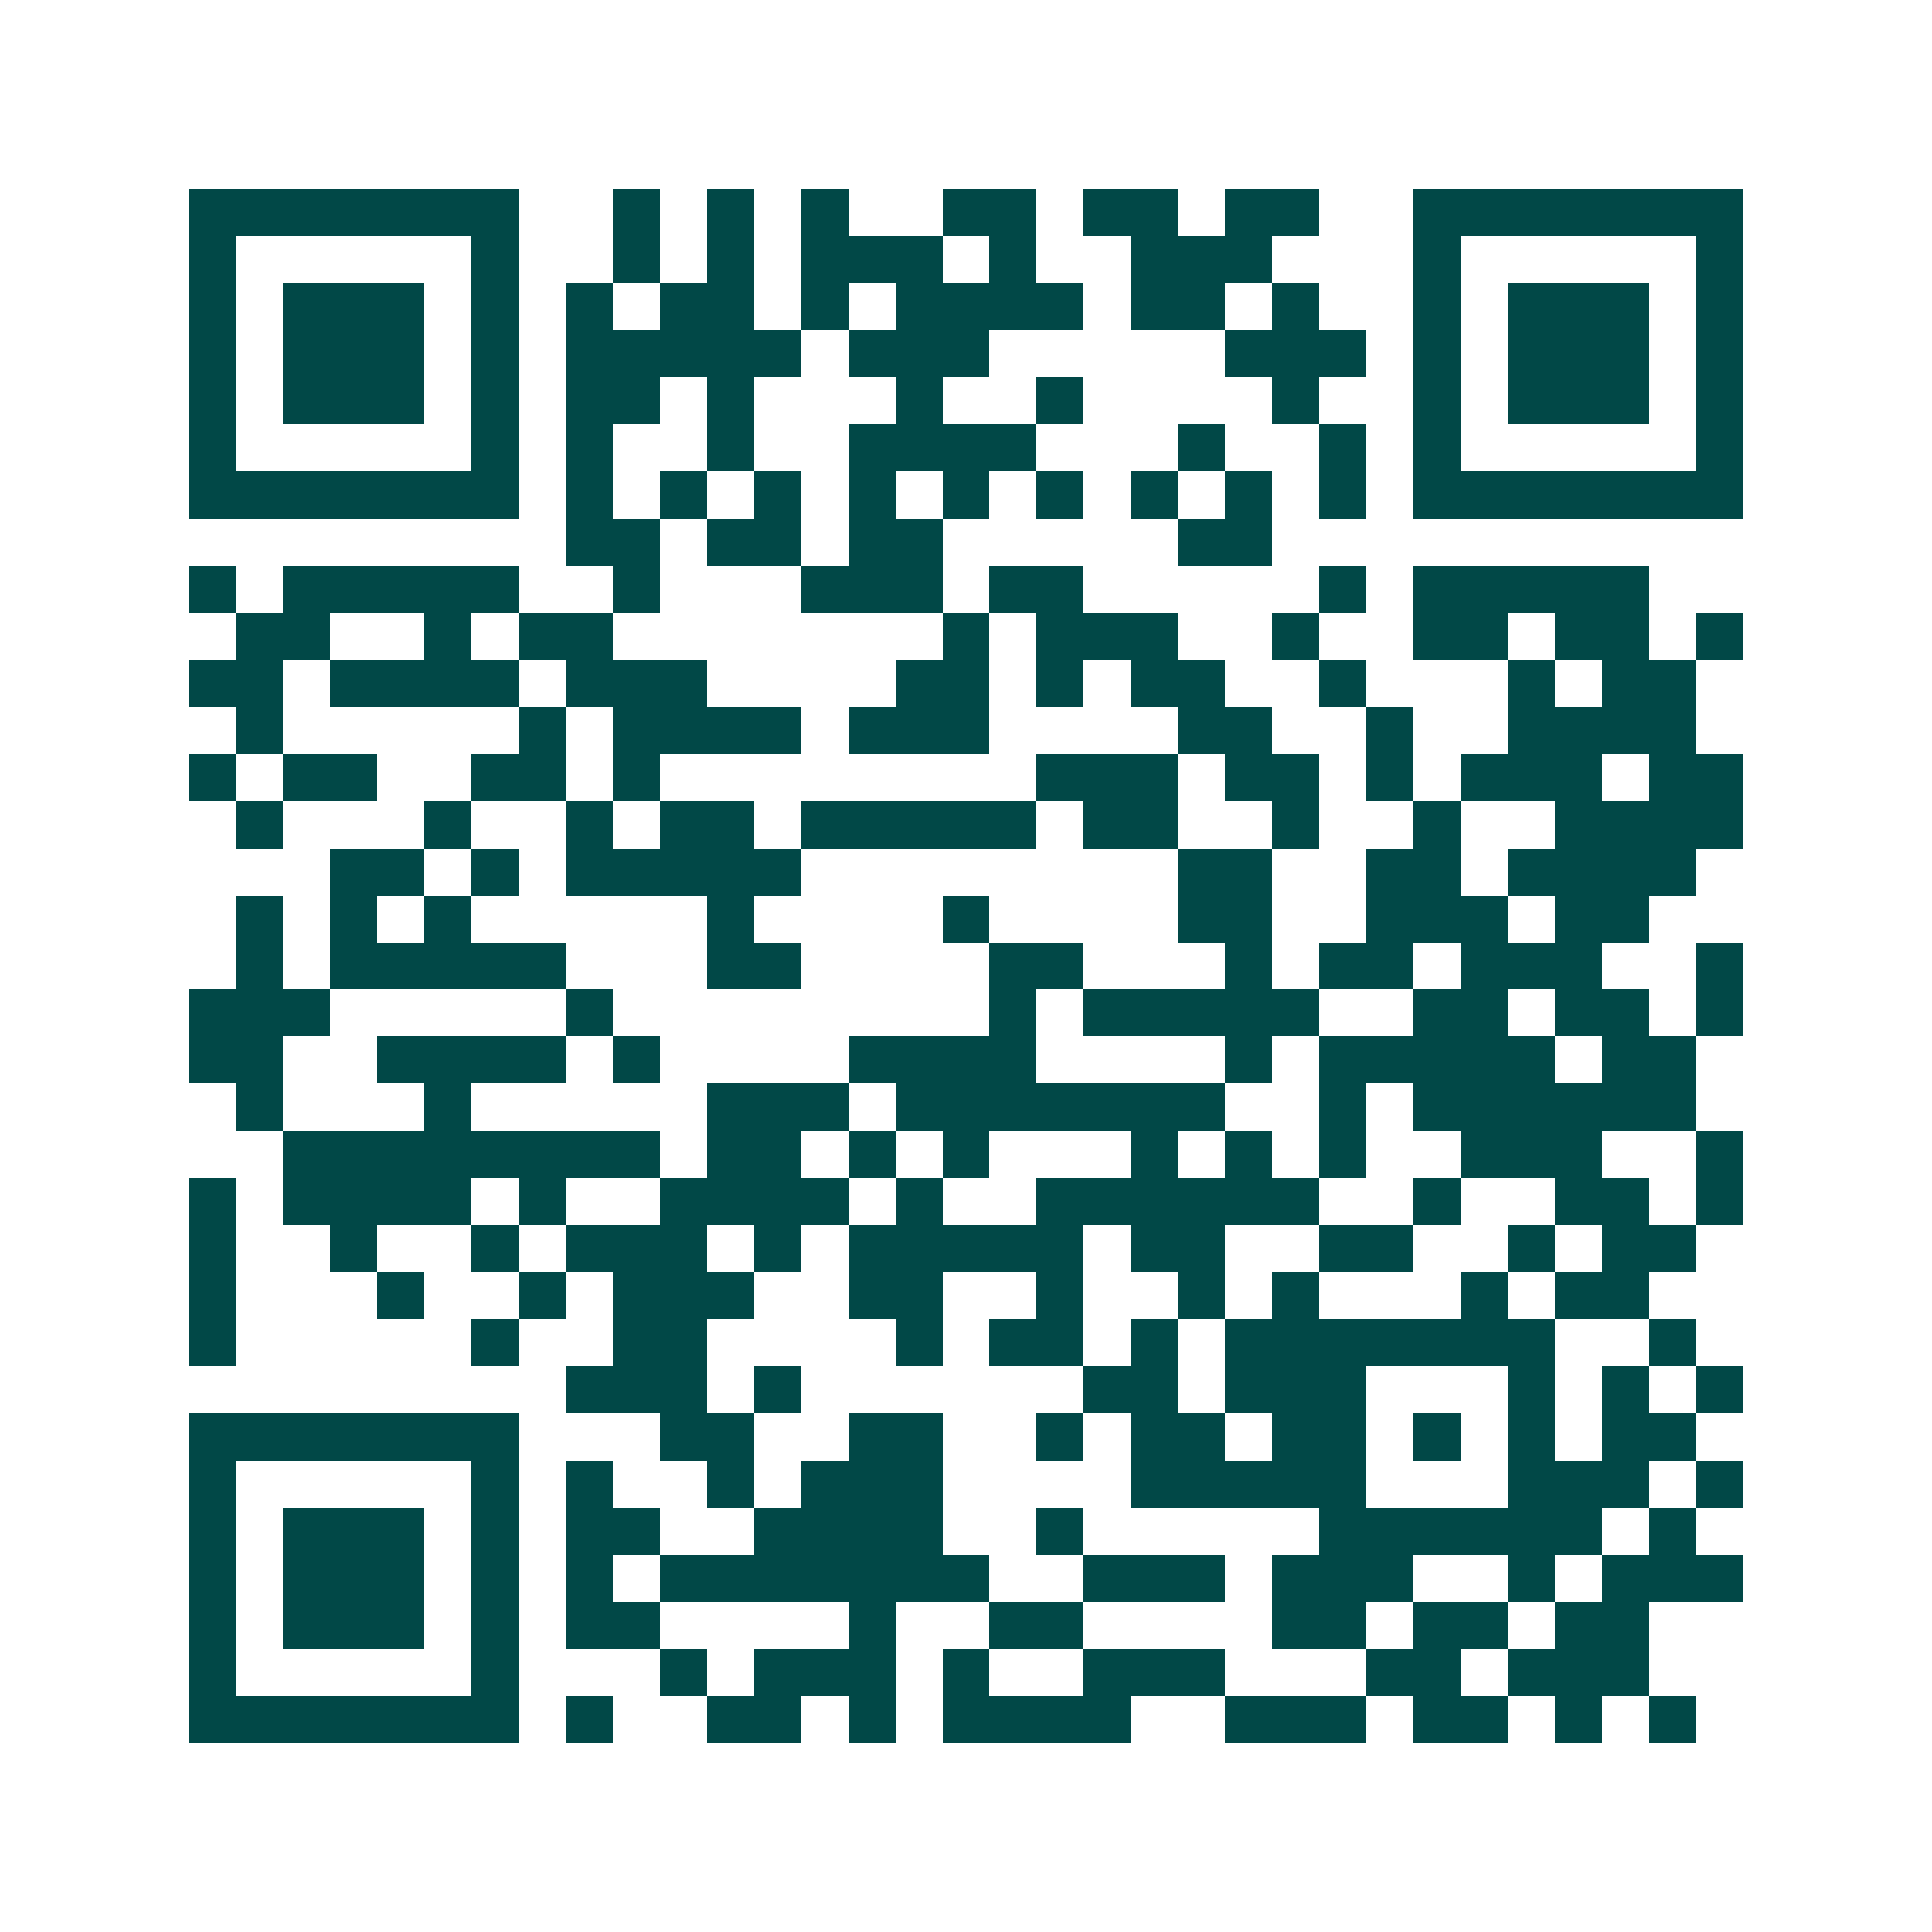 <svg xmlns="http://www.w3.org/2000/svg" width="200" height="200" viewBox="0 0 41 41" shape-rendering="crispEdges"><path fill="#ffffff" d="M0 0h41v41H0z"/><path stroke="#014847" d="M4 4.5h7m2 0h1m1 0h1m1 0h1m2 0h2m1 0h2m1 0h2m2 0h7M4 5.5h1m5 0h1m2 0h1m1 0h1m1 0h3m1 0h1m2 0h3m3 0h1m5 0h1M4 6.5h1m1 0h3m1 0h1m1 0h1m1 0h2m1 0h1m1 0h4m1 0h2m1 0h1m2 0h1m1 0h3m1 0h1M4 7.5h1m1 0h3m1 0h1m1 0h5m1 0h3m5 0h3m1 0h1m1 0h3m1 0h1M4 8.5h1m1 0h3m1 0h1m1 0h2m1 0h1m3 0h1m2 0h1m4 0h1m2 0h1m1 0h3m1 0h1M4 9.5h1m5 0h1m1 0h1m2 0h1m2 0h4m3 0h1m2 0h1m1 0h1m5 0h1M4 10.5h7m1 0h1m1 0h1m1 0h1m1 0h1m1 0h1m1 0h1m1 0h1m1 0h1m1 0h1m1 0h7M12 11.5h2m1 0h2m1 0h2m5 0h2M4 12.5h1m1 0h5m2 0h1m3 0h3m1 0h2m5 0h1m1 0h5M5 13.5h2m2 0h1m1 0h2m7 0h1m1 0h3m2 0h1m2 0h2m1 0h2m1 0h1M4 14.5h2m1 0h4m1 0h3m4 0h2m1 0h1m1 0h2m2 0h1m3 0h1m1 0h2M5 15.5h1m5 0h1m1 0h4m1 0h3m4 0h2m2 0h1m2 0h4M4 16.5h1m1 0h2m2 0h2m1 0h1m8 0h3m1 0h2m1 0h1m1 0h3m1 0h2M5 17.5h1m3 0h1m2 0h1m1 0h2m1 0h5m1 0h2m2 0h1m2 0h1m2 0h4M7 18.5h2m1 0h1m1 0h5m8 0h2m2 0h2m1 0h4M5 19.5h1m1 0h1m1 0h1m5 0h1m4 0h1m4 0h2m2 0h3m1 0h2M5 20.5h1m1 0h5m3 0h2m4 0h2m3 0h1m1 0h2m1 0h3m2 0h1M4 21.5h3m5 0h1m8 0h1m1 0h5m2 0h2m1 0h2m1 0h1M4 22.5h2m2 0h4m1 0h1m4 0h4m4 0h1m1 0h5m1 0h2M5 23.5h1m3 0h1m5 0h3m1 0h7m2 0h1m1 0h6M6 24.5h8m1 0h2m1 0h1m1 0h1m3 0h1m1 0h1m1 0h1m2 0h3m2 0h1M4 25.5h1m1 0h4m1 0h1m2 0h4m1 0h1m2 0h6m2 0h1m2 0h2m1 0h1M4 26.5h1m2 0h1m2 0h1m1 0h3m1 0h1m1 0h5m1 0h2m2 0h2m2 0h1m1 0h2M4 27.5h1m3 0h1m2 0h1m1 0h3m2 0h2m2 0h1m2 0h1m1 0h1m3 0h1m1 0h2M4 28.5h1m5 0h1m2 0h2m4 0h1m1 0h2m1 0h1m1 0h7m2 0h1M12 29.5h3m1 0h1m6 0h2m1 0h3m3 0h1m1 0h1m1 0h1M4 30.5h7m3 0h2m2 0h2m2 0h1m1 0h2m1 0h2m1 0h1m1 0h1m1 0h2M4 31.5h1m5 0h1m1 0h1m2 0h1m1 0h3m4 0h5m3 0h3m1 0h1M4 32.5h1m1 0h3m1 0h1m1 0h2m2 0h4m2 0h1m5 0h6m1 0h1M4 33.5h1m1 0h3m1 0h1m1 0h1m1 0h7m2 0h3m1 0h3m2 0h1m1 0h3M4 34.5h1m1 0h3m1 0h1m1 0h2m4 0h1m2 0h2m4 0h2m1 0h2m1 0h2M4 35.5h1m5 0h1m3 0h1m1 0h3m1 0h1m2 0h3m3 0h2m1 0h3M4 36.5h7m1 0h1m2 0h2m1 0h1m1 0h4m2 0h3m1 0h2m1 0h1m1 0h1"/></svg>
